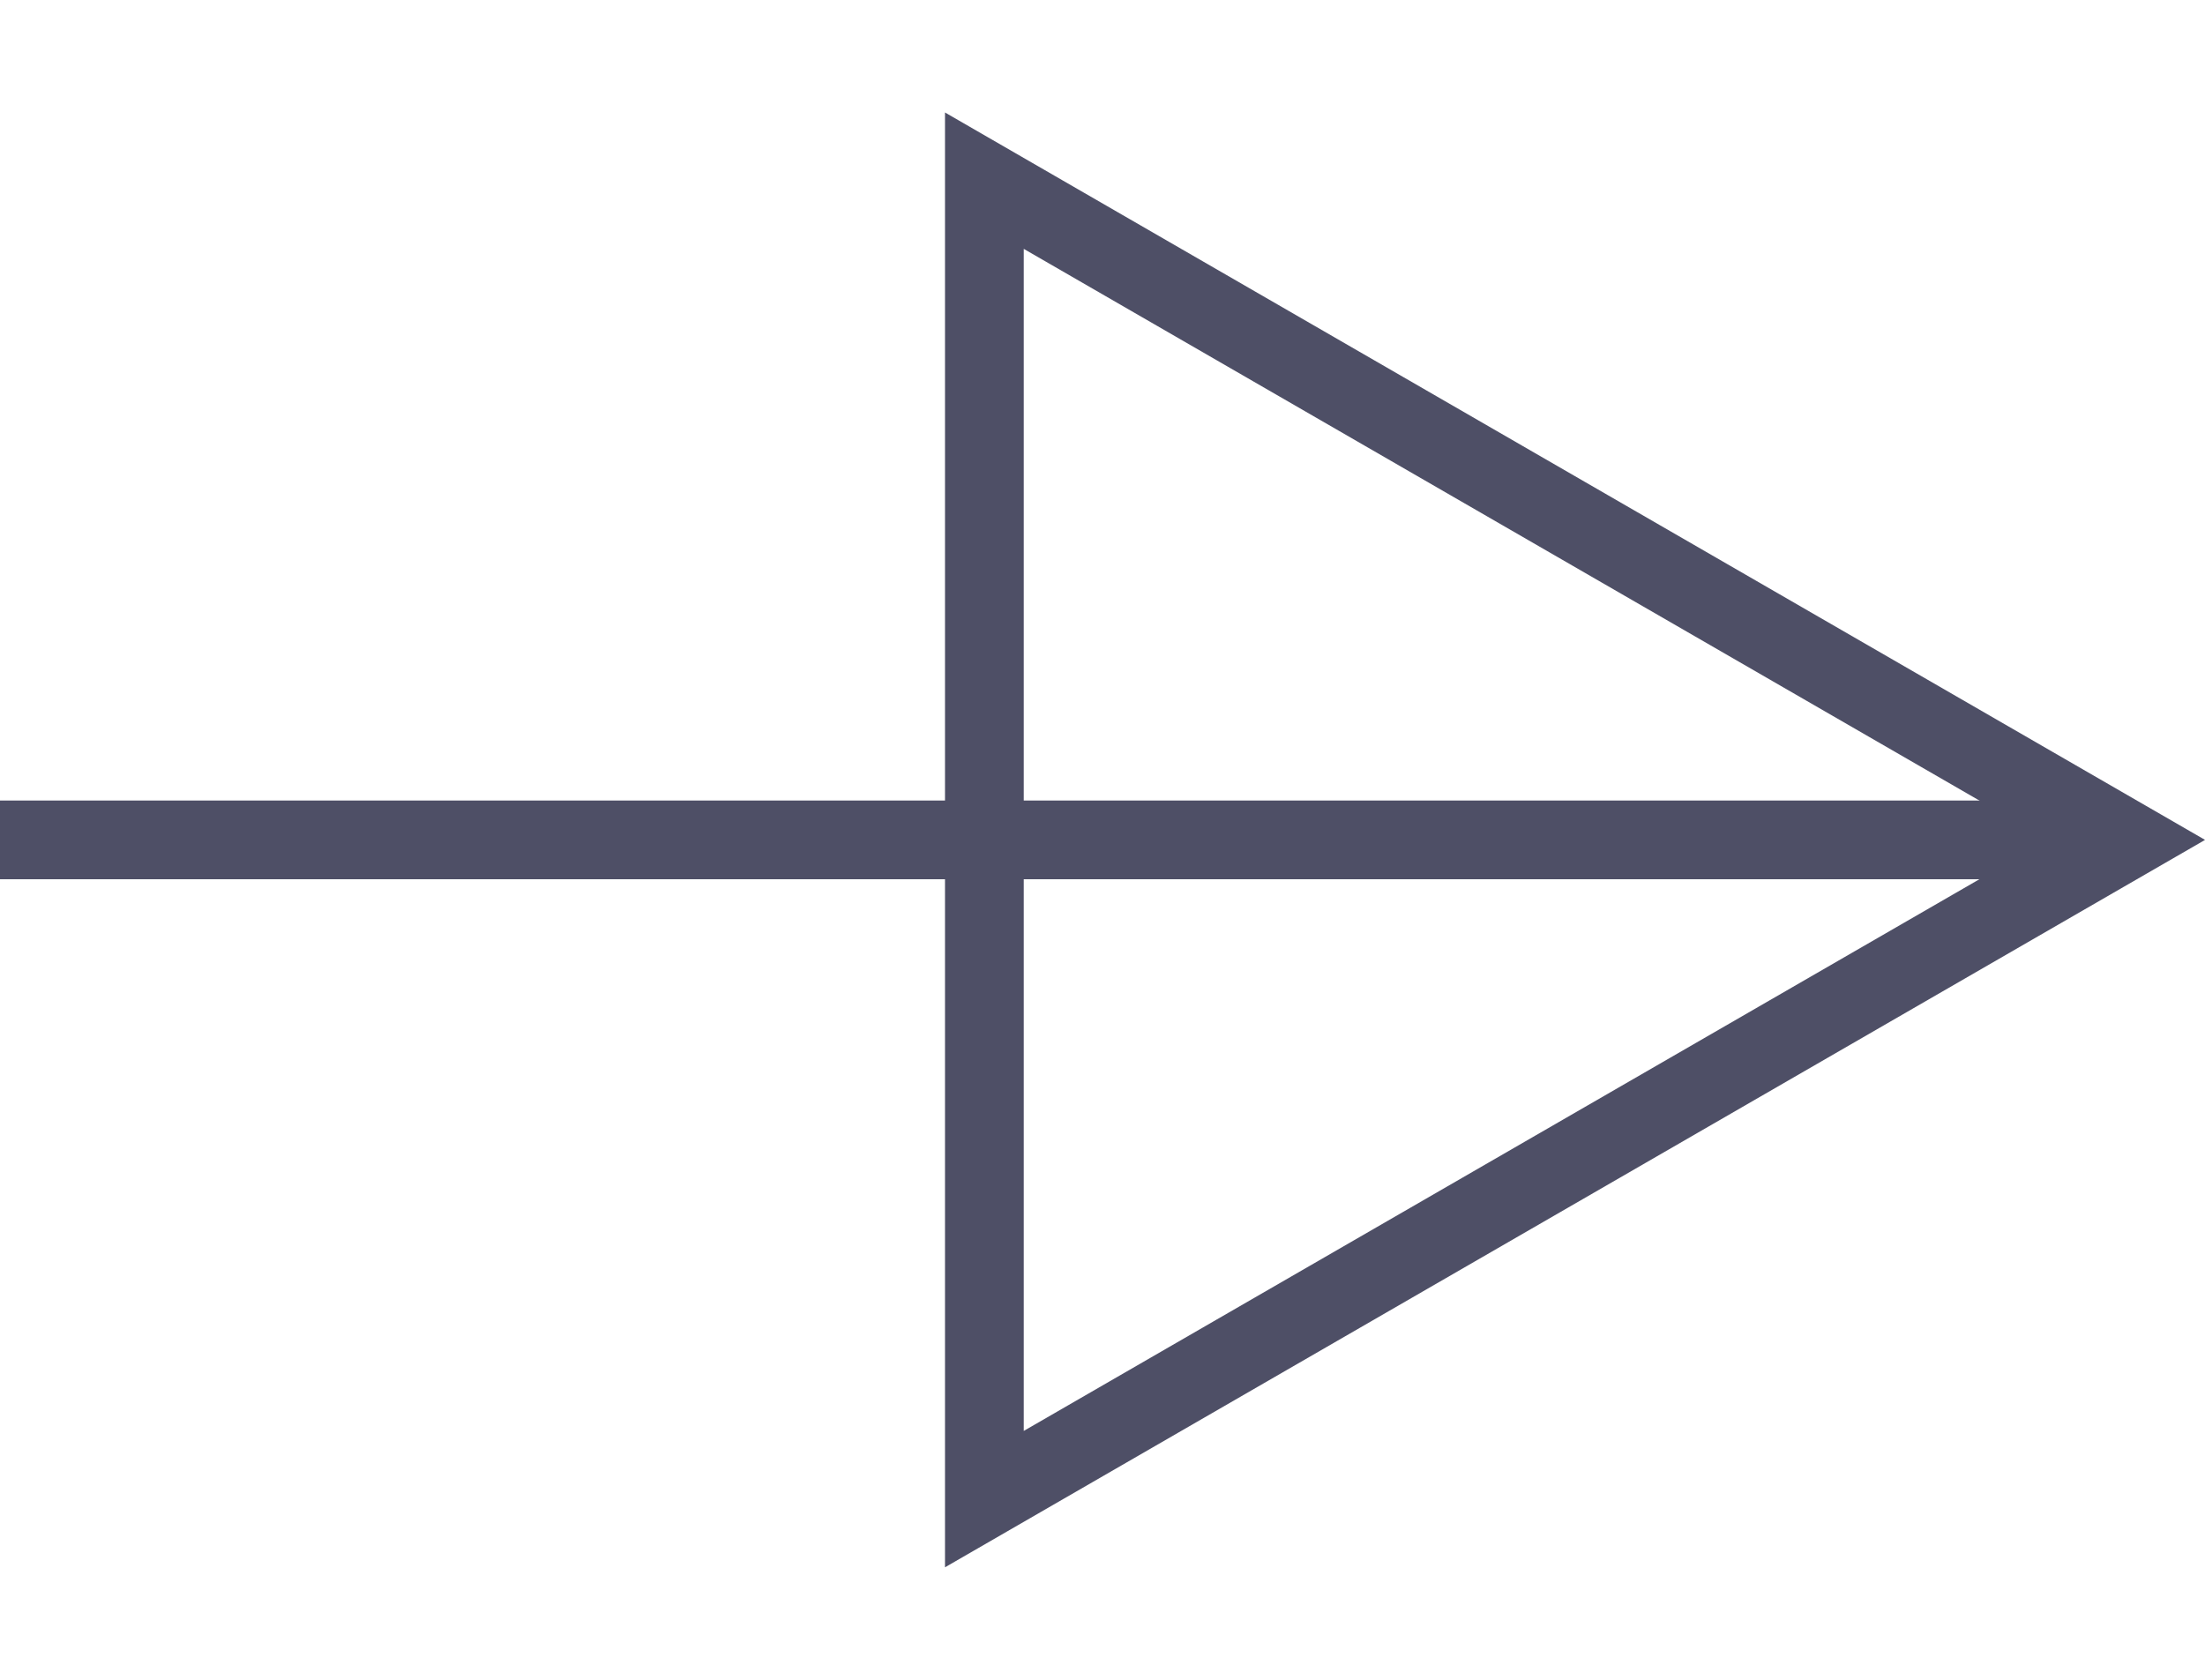 <svg width="42" height="32" viewBox="0 0 42 32" fill="none" xmlns="http://www.w3.org/2000/svg">
<path d="M18.75 3.442L18.75 28.558L40.501 16L18.75 3.442Z" stroke="#4E4F66" stroke-width="1.5"/>
<line y1="-0.75" x2="40.5" y2="-0.75" transform="matrix(-1 -4.37114e-08 -4.37114e-08 1 40.5 16.75)" stroke="#4E4F66" stroke-width="1.5"/>
</svg>
